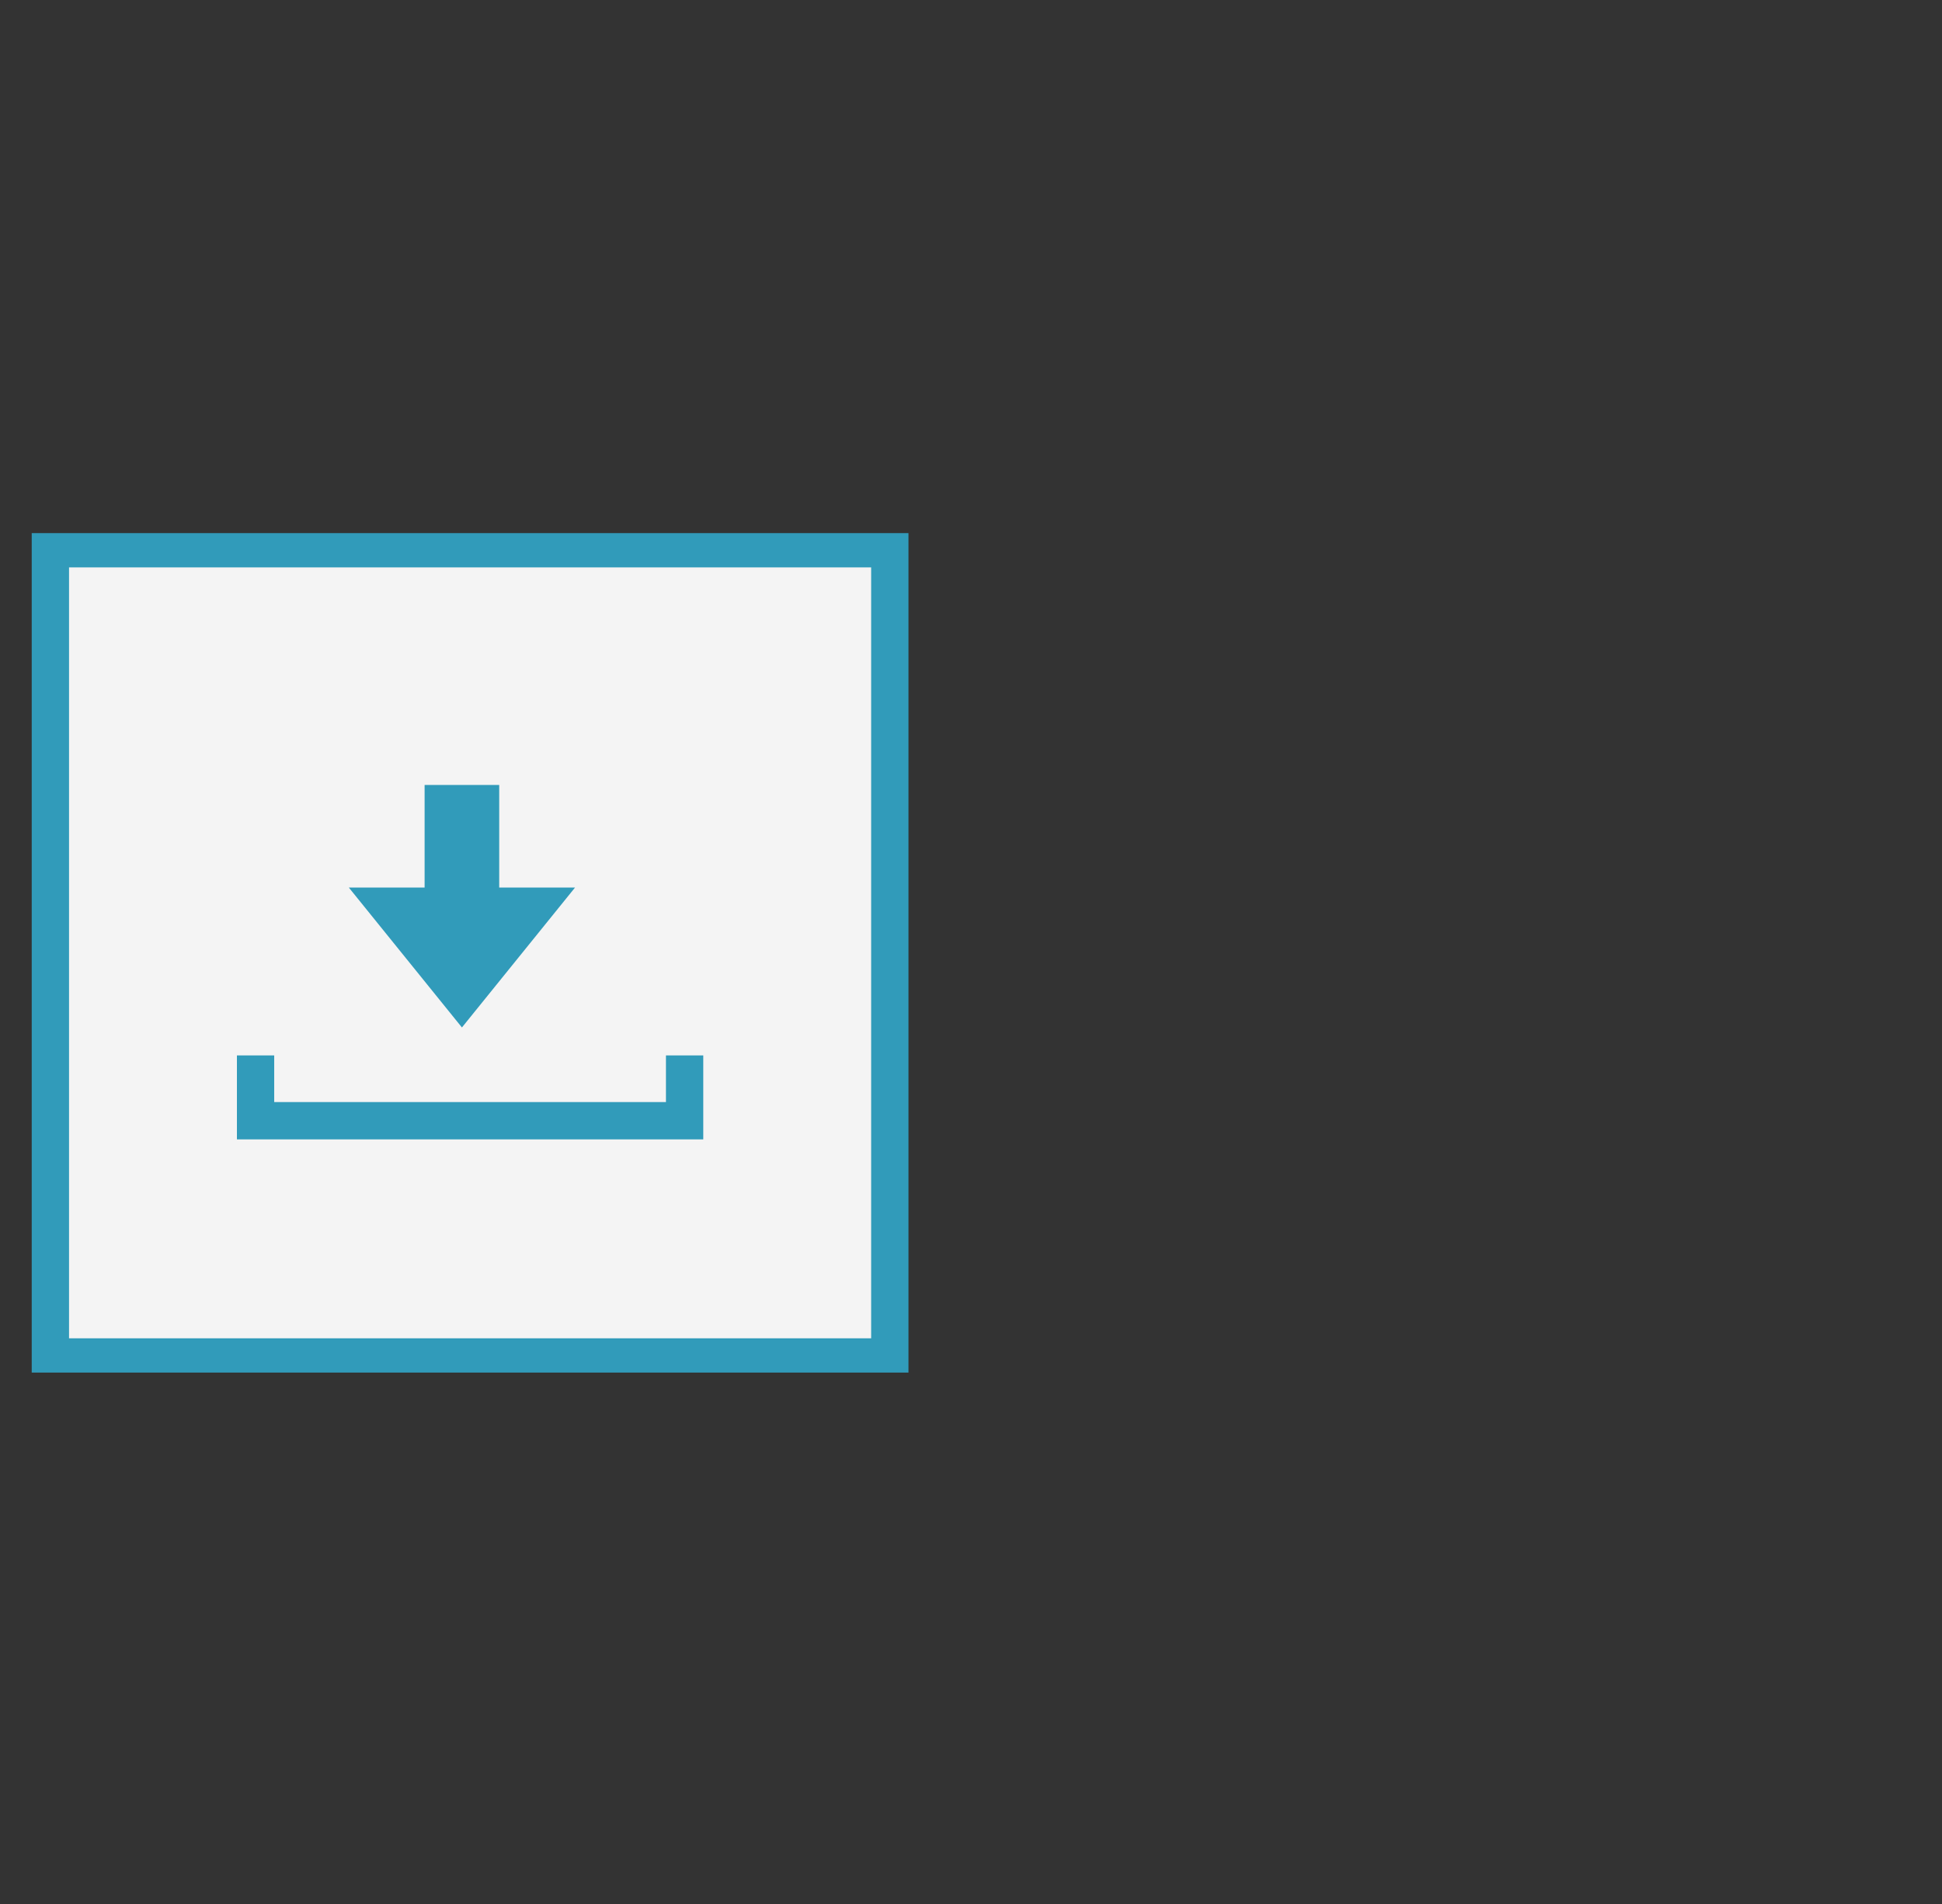 <svg width="51" height="50" viewBox="0 0 51 50" fill="none" xmlns="http://www.w3.org/2000/svg">
<rect x="0" y="0" width="51" height="50" fill="#333333" stroke="none"/>
<g clip-path="url(#clip0_1674_7270)">
<rect x="1.623" y="14.79" width="21.333" height="20.543" fill="#F4F4F4"/>
<path fill-rule="evenodd" clip-rule="evenodd" d="M22.878 14.9H1.813V35.145H22.878V14.9ZM0.833 14V36.045H23.858V14H0.833Z" fill="#319BBA"/>
<path fill-rule="evenodd" clip-rule="evenodd" d="M13.11 23.308H15.101L12.131 26.982L9.161 23.308H11.151V20.613H13.11V23.308Z" fill="#319BBA"/>
<path fill-rule="evenodd" clip-rule="evenodd" d="M6.222 27.716H7.201V28.941H17.489V27.716H18.469V29.921H6.222V27.716Z" fill="#319BBA"/>
</g>
<defs>
<clipPath id="clip0_1674_7270">
<rect width="50" height="50" fill="white" transform="translate(0.5)"/>
</clipPath>
</defs>
</svg>
